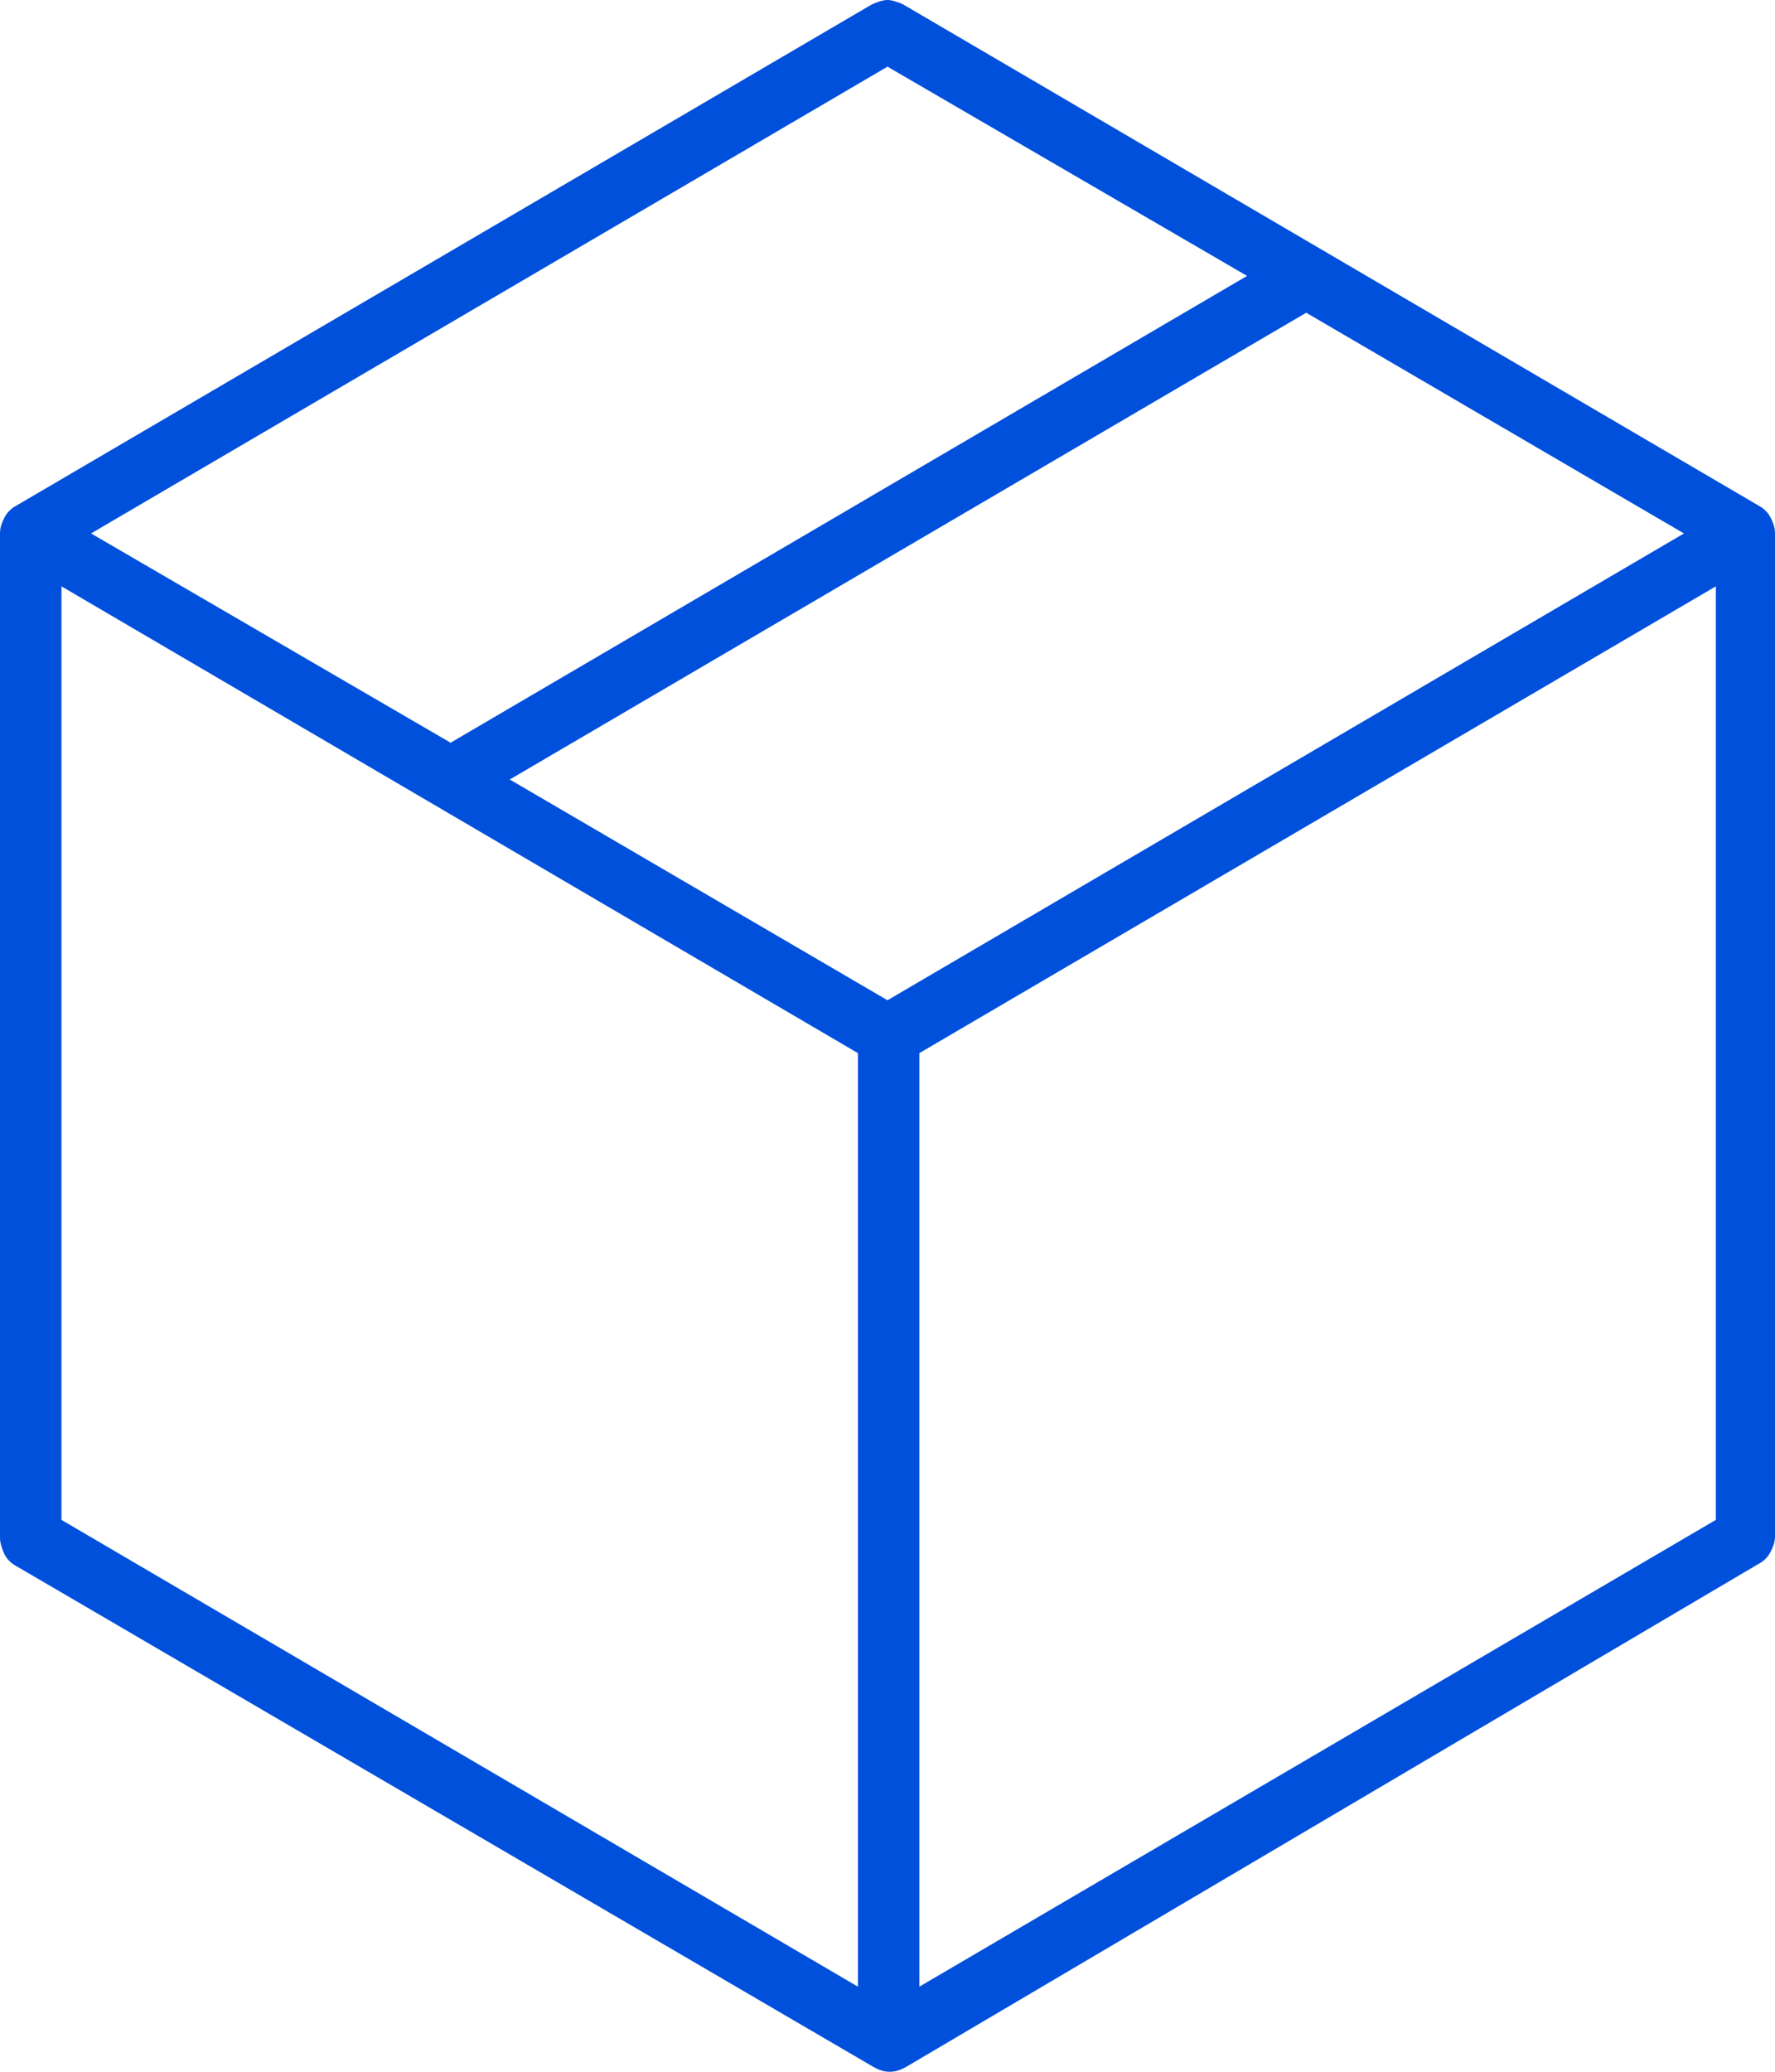 <svg width="48" height="56" viewBox="0 0 48 56" fill="none" xmlns="http://www.w3.org/2000/svg">
                    <path d="M47.877 13.985C47.815 13.86 47.692 13.736 47.569 13.674L24.431 0.124C24.308 0.062 24.123 0 24 0C23.877 0 23.692 0.062 23.569 0.124L0.431 13.674C0.308 13.736 0.185 13.86 0.123 13.985C0.062 14.109 0 14.233 0 14.419V41.581C0 41.705 0.062 41.891 0.123 42.016C0.185 42.14 0.308 42.264 0.431 42.326L23.631 55.876C23.754 55.938 23.877 56 24.061 56C24.246 56 24.369 55.938 24.492 55.876L47.569 42.264C47.692 42.202 47.815 42.078 47.877 41.953C47.938 41.829 48 41.705 48 41.518V14.419C48 14.233 47.938 14.109 47.877 13.985ZM24 1.802L33.723 7.458L12.185 20.076L2.462 14.419L24 1.802ZM23.2 53.7L1.662 41.083V15.849L23.2 28.466V53.7ZM24 27.037L13.785 21.07L35.323 8.453L45.538 14.419L24 27.037ZM46.4 41.083L24.861 53.7V28.466L46.4 15.849V41.083Z" fill="#0050DC"></path>
                  </svg>